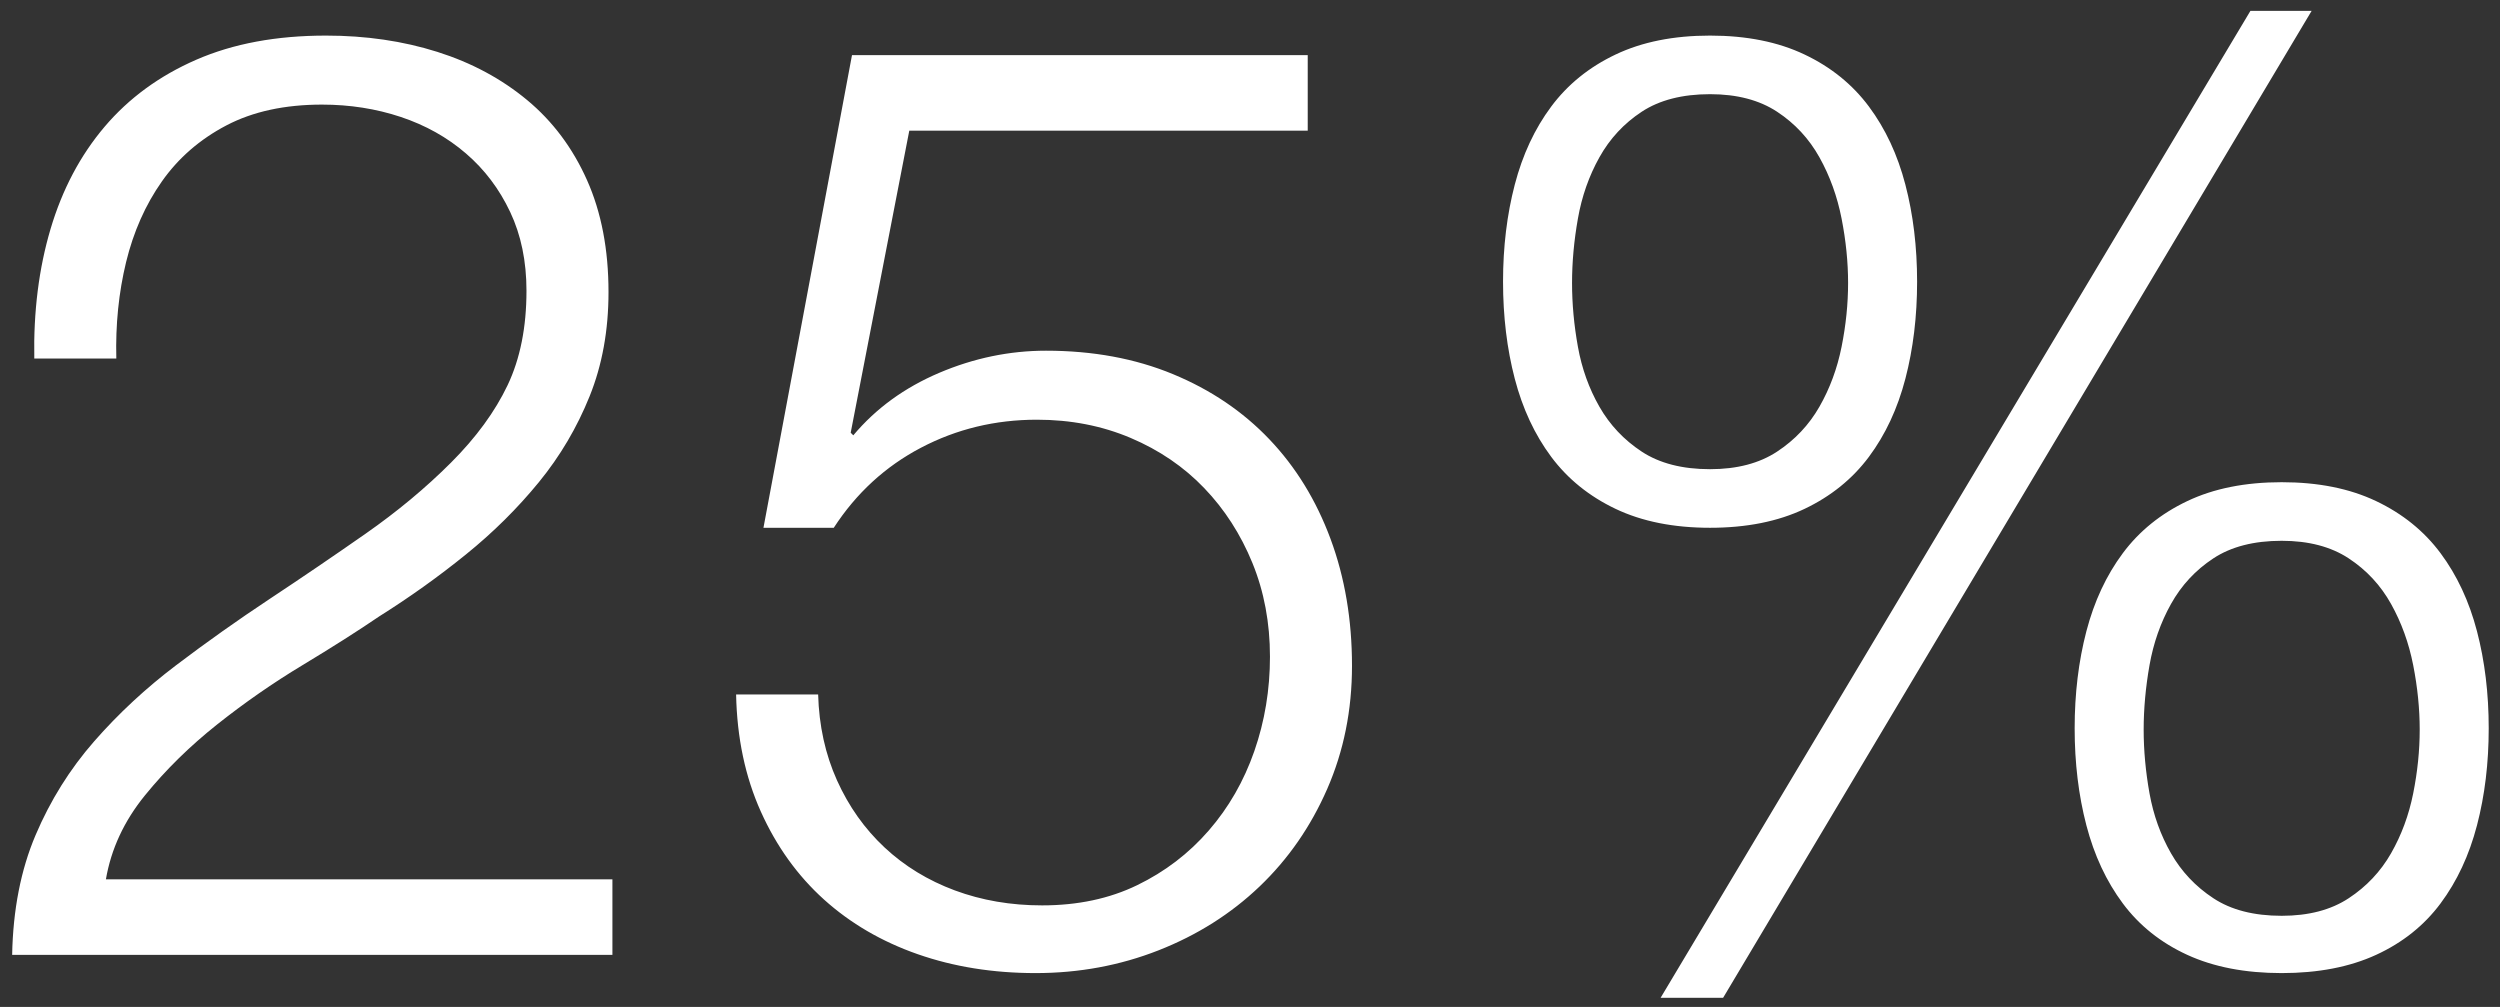 <?xml version="1.0" encoding="UTF-8"?>
<svg width="144px" height="58px" viewBox="0 0 144 58" version="1.1" xmlns="http://www.w3.org/2000/svg" xmlns:xlink="http://www.w3.org/1999/xlink">
    <rect x="0" y="0" width="144" height="58" fill="#333333" stroke="none"/>
    <title>25%</title>
    <g id="Spectrum_Static_Infographic" stroke="none" stroke-width="1" fill="none" fill-rule="evenodd">
        <g transform="translate(-767, -2876)" fill="#FFFFFF" fill-rule="nonzero" id="Investment">
            <g transform="translate(0, 2683)">
                <g id="Group-4" transform="translate(765, 193.625)">
                    <path d="M37.275,54.375 L37.275,50.025 L8.1,50.025 C8.4,48.275 9.15,46.663 10.35,45.188 C11.55,43.712 12.938,42.35 14.512,41.1 C16.087,39.85 17.725,38.712 19.425,37.688 C21.125,36.663 22.6,35.725 23.85,34.875 C25.6,33.775 27.262,32.587 28.837,31.312 C30.413,30.038 31.812,28.65 33.038,27.15 C34.263,25.65 35.237,24 35.962,22.2 C36.688,20.4 37.05,18.4 37.05,16.2 C37.05,13.75 36.638,11.6 35.812,9.75 C34.987,7.9 33.837,6.362 32.362,5.138 C30.887,3.913 29.163,2.987 27.188,2.362 C25.212,1.738 23.075,1.425 20.775,1.425 C17.925,1.425 15.438,1.887 13.312,2.812 C11.188,3.737 9.425,5.025 8.025,6.675 C6.625,8.325 5.588,10.287 4.912,12.562 C4.237,14.838 3.925,17.325 3.975,20.025 L8.7,20.025 C8.65,18.075 8.838,16.225 9.262,14.475 C9.688,12.725 10.375,11.175 11.325,9.825 C12.275,8.475 13.512,7.4 15.037,6.6 C16.562,5.8 18.4,5.4 20.55,5.4 C22.15,5.4 23.663,5.638 25.087,6.112 C26.512,6.588 27.762,7.287 28.837,8.213 C29.913,9.137 30.762,10.262 31.387,11.588 C32.013,12.912 32.325,14.425 32.325,16.125 C32.325,18.225 31.962,20.038 31.238,21.562 C30.512,23.087 29.425,24.575 27.975,26.025 C26.525,27.475 24.887,28.837 23.062,30.113 C21.238,31.387 19.4,32.638 17.55,33.862 C15.7,35.087 13.9,36.362 12.15,37.688 C10.4,39.013 8.825,40.475 7.425,42.075 C6.025,43.675 4.9,45.475 4.05,47.475 C3.2,49.475 2.75,51.775 2.7,54.375 L37.275,54.375 Z M61.65,55.425 C64.15,55.425 66.513,54.987 68.737,54.112 C70.963,53.237 72.9,52.013 74.55,50.438 C76.2,48.862 77.5,46.987 78.45,44.812 C79.4,42.638 79.875,40.275 79.875,37.725 C79.875,35.075 79.463,32.638 78.638,30.413 C77.812,28.188 76.638,26.275 75.112,24.675 C73.588,23.075 71.737,21.825 69.562,20.925 C67.388,20.025 64.95,19.575 62.25,19.575 C60.15,19.575 58.1,20 56.1,20.85 C54.1,21.7 52.45,22.9 51.15,24.45 L51,24.3 L54.375,6.9 L77.325,6.9 L77.325,2.55 L51.075,2.55 L45.975,29.775 L50.025,29.775 C51.325,27.775 53,26.238 55.05,25.163 C57.1,24.087 59.325,23.55 61.725,23.55 C63.675,23.55 65.475,23.9 67.125,24.6 C68.775,25.3 70.188,26.262 71.362,27.488 C72.537,28.712 73.463,30.15 74.138,31.8 C74.812,33.45 75.15,35.25 75.15,37.2 C75.15,39.1 74.85,40.913 74.25,42.638 C73.65,44.362 72.775,45.888 71.625,47.212 C70.475,48.538 69.1,49.587 67.5,50.362 C65.9,51.138 64.075,51.525 62.025,51.525 C60.225,51.525 58.55,51.237 57,50.663 C55.45,50.087 54.1,49.263 52.95,48.188 C51.8,47.112 50.888,45.825 50.212,44.325 C49.538,42.825 49.175,41.175 49.125,39.375 L44.4,39.375 C44.45,41.875 44.925,44.125 45.825,46.125 C46.725,48.125 47.938,49.812 49.462,51.188 C50.987,52.562 52.788,53.612 54.862,54.337 C56.938,55.062 59.2,55.425 61.65,55.425 Z M101.25,56.85 L135.15,0 L131.625,0 L97.65,56.85 L101.25,56.85 Z M100.5,29.775 C102.6,29.775 104.412,29.413 105.938,28.688 C107.463,27.962 108.7,26.962 109.65,25.688 C110.6,24.413 111.3,22.913 111.75,21.188 C112.2,19.462 112.425,17.6 112.425,15.6 C112.425,13.6 112.2,11.738 111.75,10.012 C111.3,8.287 110.6,6.787 109.65,5.513 C108.7,4.237 107.463,3.237 105.938,2.513 C104.412,1.788 102.6,1.425 100.5,1.425 C98.4,1.425 96.588,1.788 95.062,2.513 C93.537,3.237 92.3,4.237 91.35,5.513 C90.4,6.787 89.7,8.287 89.25,10.012 C88.8,11.738 88.575,13.6 88.575,15.6 C88.575,17.6 88.8,19.462 89.25,21.188 C89.7,22.913 90.4,24.413 91.35,25.688 C92.3,26.962 93.537,27.962 95.062,28.688 C96.588,29.413 98.4,29.775 100.5,29.775 Z M100.5,26.4 C98.9,26.4 97.588,26.062 96.562,25.387 C95.537,24.712 94.725,23.85 94.125,22.8 C93.525,21.75 93.112,20.6 92.888,19.35 C92.662,18.1 92.55,16.875 92.55,15.675 C92.55,14.475 92.662,13.238 92.888,11.963 C93.112,10.688 93.525,9.512 94.125,8.438 C94.725,7.362 95.537,6.487 96.562,5.812 C97.588,5.138 98.9,4.8 100.5,4.8 C102.05,4.8 103.338,5.138 104.362,5.812 C105.388,6.487 106.2,7.362 106.8,8.438 C107.4,9.512 107.825,10.688 108.075,11.963 C108.325,13.238 108.45,14.475 108.45,15.675 C108.45,16.875 108.325,18.1 108.075,19.35 C107.825,20.6 107.4,21.75 106.8,22.8 C106.2,23.85 105.388,24.712 104.362,25.387 C103.338,26.062 102.05,26.4 100.5,26.4 Z M133.425,55.425 C135.525,55.425 137.338,55.075 138.863,54.375 C140.387,53.675 141.625,52.688 142.575,51.413 C143.525,50.138 144.225,48.638 144.675,46.913 C145.125,45.188 145.35,43.325 145.35,41.325 C145.35,39.325 145.125,37.462 144.675,35.737 C144.225,34.013 143.525,32.513 142.575,31.238 C141.625,29.962 140.387,28.962 138.863,28.238 C137.338,27.512 135.525,27.15 133.425,27.15 C131.325,27.15 129.512,27.512 127.987,28.238 C126.463,28.962 125.225,29.962 124.275,31.238 C123.325,32.513 122.625,34.013 122.175,35.737 C121.725,37.462 121.5,39.325 121.5,41.325 C121.5,43.325 121.725,45.188 122.175,46.913 C122.625,48.638 123.325,50.138 124.275,51.413 C125.225,52.688 126.463,53.675 127.987,54.375 C129.512,55.075 131.325,55.425 133.425,55.425 Z M133.425,52.125 C131.825,52.125 130.512,51.788 129.488,51.112 C128.463,50.438 127.65,49.575 127.05,48.525 C126.45,47.475 126.037,46.325 125.812,45.075 C125.588,43.825 125.475,42.6 125.475,41.4 C125.475,40.2 125.588,38.962 125.812,37.688 C126.037,36.413 126.45,35.237 127.05,34.163 C127.65,33.087 128.463,32.212 129.488,31.538 C130.512,30.863 131.825,30.525 133.425,30.525 C134.975,30.525 136.262,30.863 137.287,31.538 C138.312,32.212 139.125,33.087 139.725,34.163 C140.325,35.237 140.75,36.413 141,37.688 C141.25,38.962 141.375,40.2 141.375,41.4 C141.375,42.6 141.25,43.825 141,45.075 C140.75,46.325 140.325,47.475 139.725,48.525 C139.125,49.575 138.312,50.438 137.287,51.112 C136.262,51.788 134.975,52.125 133.425,52.125 Z" id="25%"></path>
                </g>
            </g>
        </g>
    </g>
</svg>